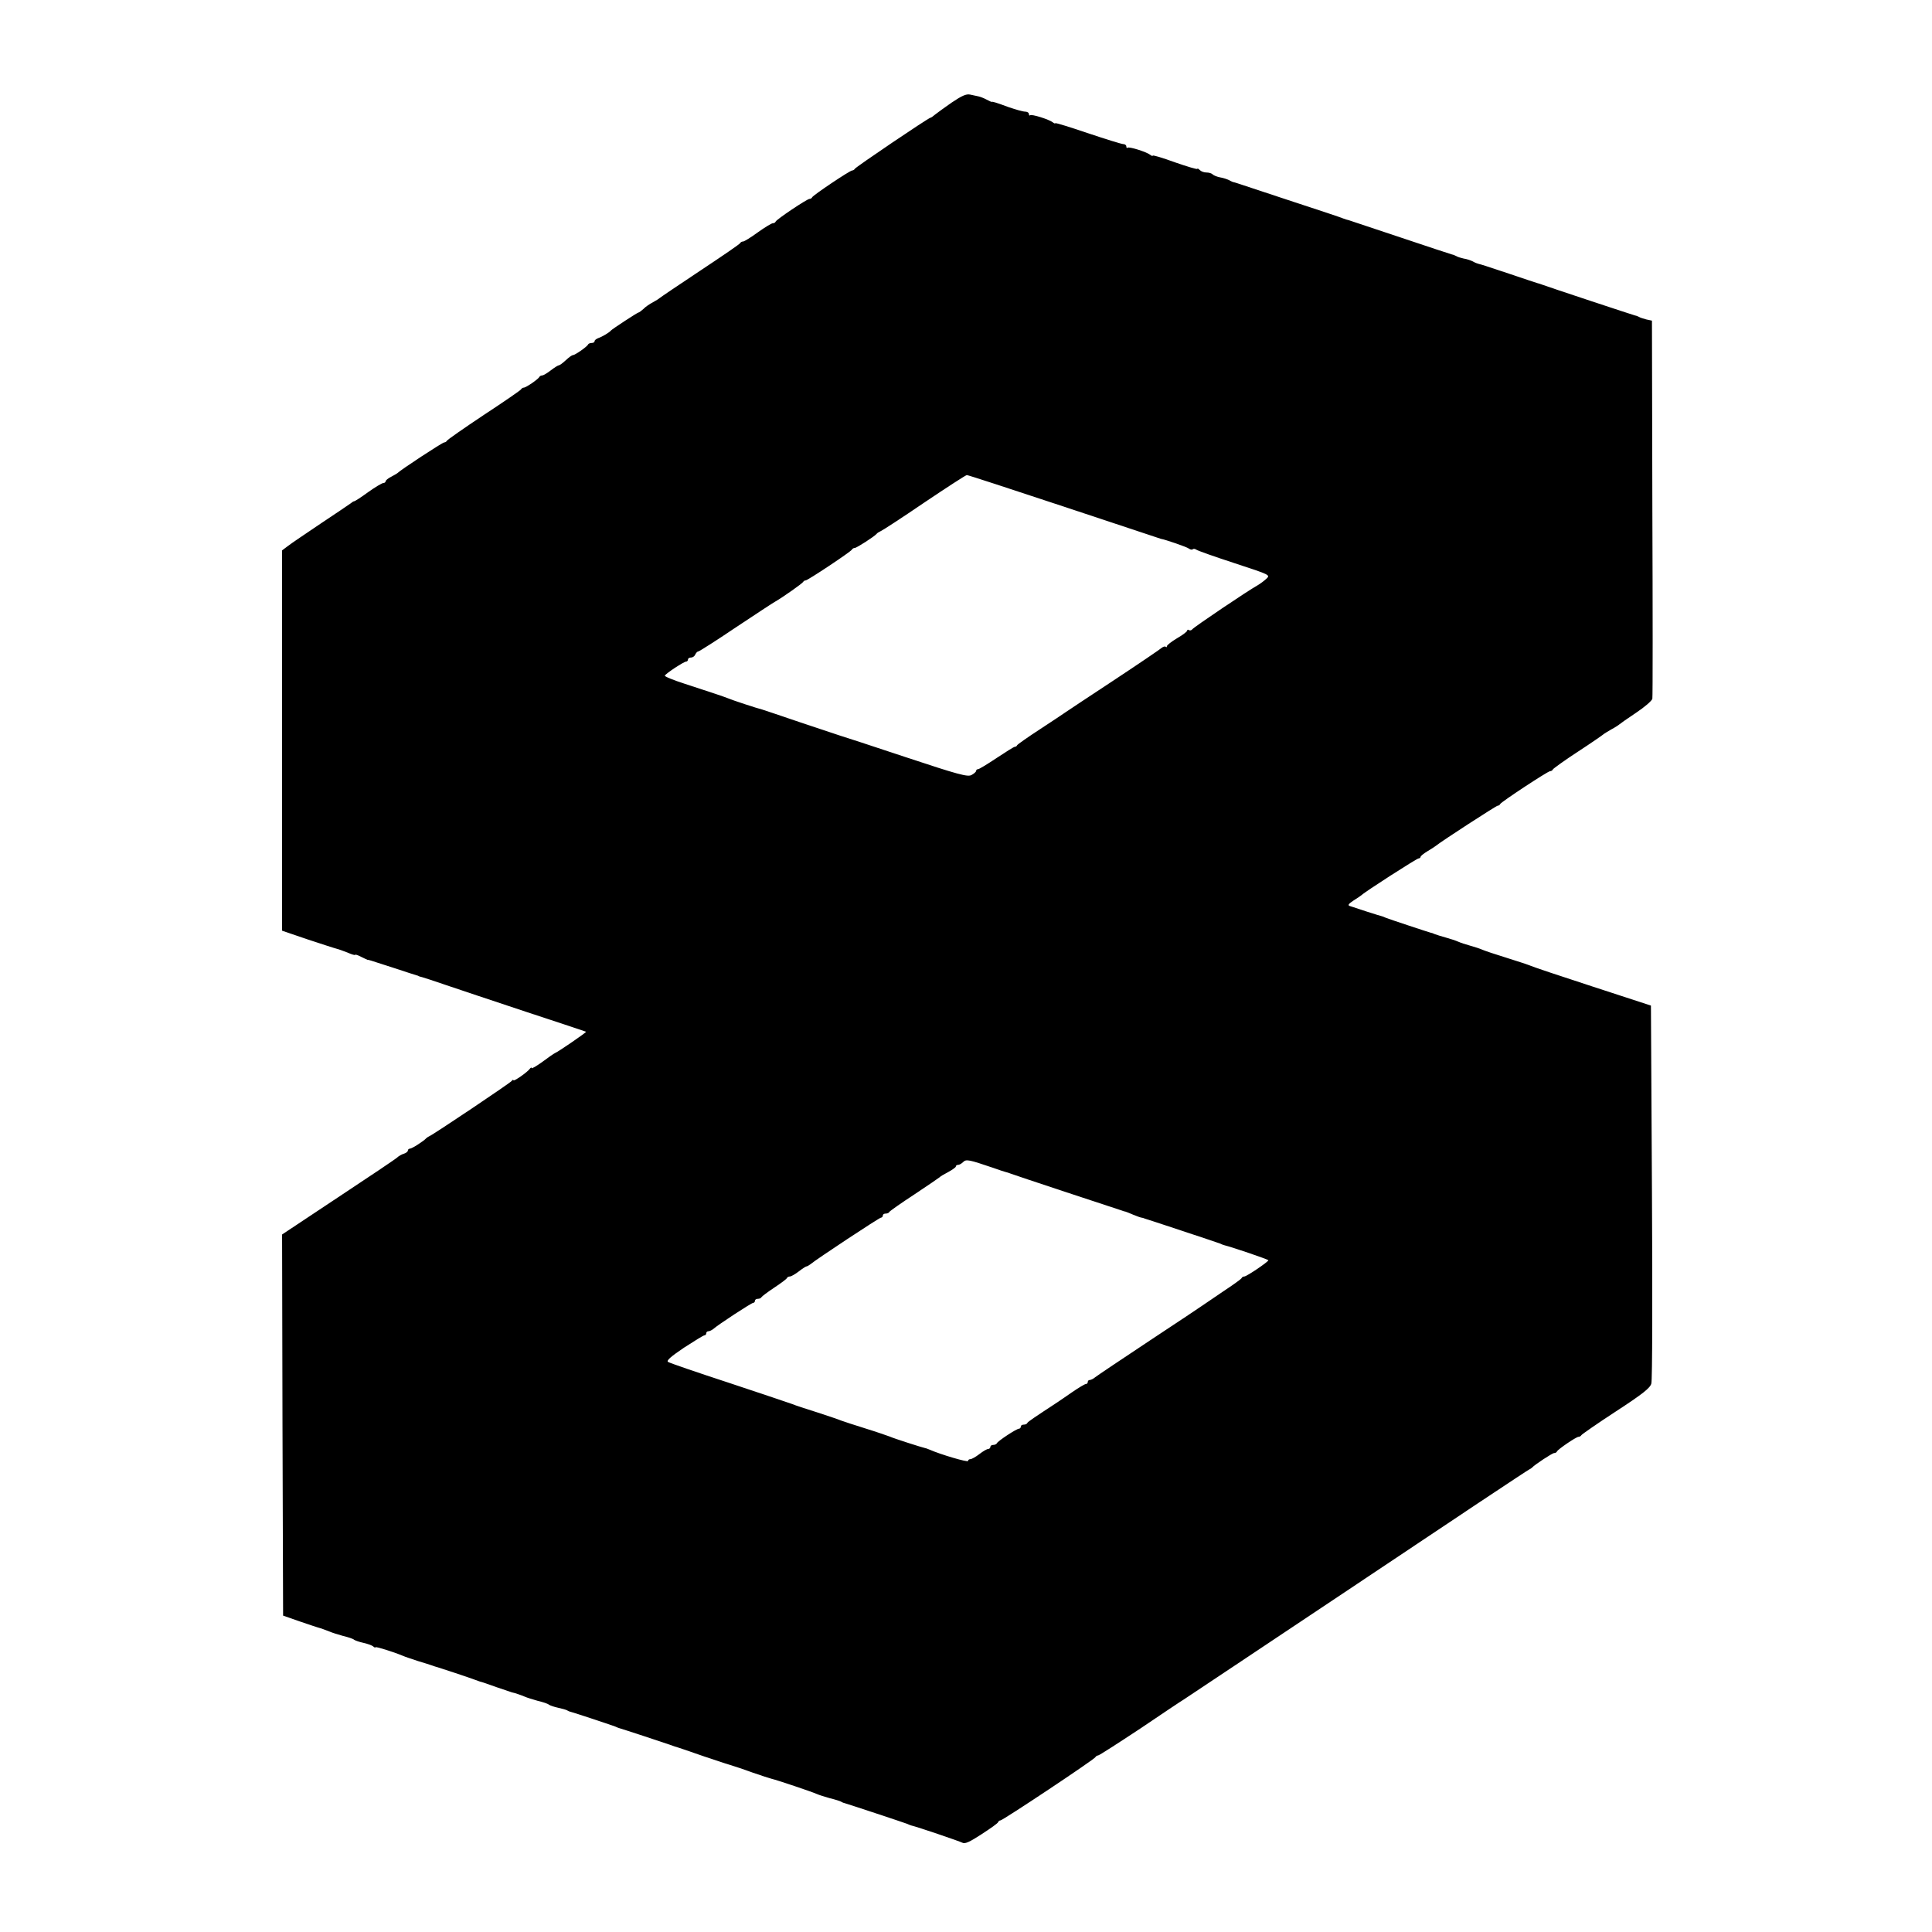 <?xml version="1.0" standalone="no"?>
<!DOCTYPE svg PUBLIC "-//W3C//DTD SVG 20010904//EN"
 "http://www.w3.org/TR/2001/REC-SVG-20010904/DTD/svg10.dtd">
<svg version="1.0" xmlns="http://www.w3.org/2000/svg"
 width="952pt" height="952pt" viewBox="0 0 952 952"
 preserveAspectRatio="xMidYMid meet">
<g transform="translate(0,952) scale(0.1,-0.1)"
fill="#000000" stroke="none">
<path d="M4690 9015 c-36 -25 -73 -52 -83 -60 -9 -8 -19 -15 -22 -15 -9 0
-370 -244 -373 -252 -2 -4 -8 -8 -13 -8 -11 0 -193 -122 -197 -132 -2 -5 -8
-8 -13 -8 -12 0 -163 -101 -167 -112 -2 -5 -8 -8 -14 -8 -6 0 -39 -20 -74 -45
-34 -25 -67 -45 -72 -45 -6 0 -12 -3 -14 -7 -1 -5 -91 -66 -198 -137 -107 -71
-197 -132 -200 -135 -3 -3 -17 -12 -32 -20 -15 -8 -37 -22 -47 -33 -11 -10
-22 -18 -25 -18 -5 0 -129 -81 -136 -89 -8 -10 -44 -31 -62 -37 -10 -4 -18
-10 -18 -15 0 -5 -6 -9 -14 -9 -8 0 -16 -3 -18 -7 -4 -11 -65 -53 -75 -53 -5
0 -20 -11 -35 -25 -15 -14 -30 -25 -34 -25 -4 0 -22 -11 -40 -25 -18 -14 -37
-25 -42 -25 -6 0 -12 -3 -14 -7 -5 -11 -66 -53 -77 -53 -5 0 -11 -4 -13 -8 -1
-4 -84 -61 -183 -126 -99 -66 -181 -123 -183 -128 -2 -4 -8 -8 -13 -8 -9 0
-216 -136 -229 -150 -3 -3 -17 -11 -32 -19 -16 -8 -28 -18 -28 -23 0 -4 -5 -8
-11 -8 -6 0 -40 -20 -75 -45 -34 -25 -65 -45 -69 -45 -3 0 -11 -5 -18 -11 -7
-5 -73 -50 -147 -99 -74 -50 -147 -99 -162 -111 l-28 -21 0 -937 0 -937 126
-43 c70 -23 134 -44 143 -46 9 -2 33 -11 54 -19 20 -9 37 -14 37 -11 0 3 13
-1 30 -10 16 -8 31 -15 32 -15 3 1 -2 3 133 -41 55 -18 103 -34 108 -35 4 -1
8 -2 10 -4 1 -1 9 -3 17 -5 8 -2 60 -19 115 -38 55 -19 233 -78 395 -132 162
-53 296 -98 298 -99 2 -3 -136 -98 -153 -105 -5 -2 -34 -22 -62 -43 -29 -21
-53 -35 -53 -31 0 4 -4 3 -8 -2 -12 -18 -82 -66 -82 -58 0 4 -4 3 -8 -3 -7
-10 -387 -265 -407 -273 -5 -2 -12 -7 -15 -10 -11 -13 -70 -51 -80 -51 -5 0
-10 -4 -10 -9 0 -5 -9 -13 -20 -16 -11 -3 -26 -12 -32 -18 -7 -7 -138 -95
-291 -196 l-277 -184 2 -939 3 -939 83 -29 c45 -15 85 -29 87 -29 15 -4 43
-14 60 -21 11 -5 40 -14 65 -21 25 -6 50 -14 55 -19 6 -4 26 -11 45 -15 19 -4
41 -12 48 -17 6 -6 12 -8 12 -5 0 5 87 -22 135 -42 11 -5 45 -16 75 -26 30 -9
62 -19 70 -22 8 -3 20 -7 25 -8 11 -3 162 -53 185 -62 8 -3 20 -7 25 -9 6 -1
42 -13 80 -27 39 -13 73 -25 77 -26 15 -3 44 -13 63 -21 11 -5 40 -14 65 -21
25 -6 50 -14 55 -19 6 -4 26 -11 45 -15 19 -4 40 -10 45 -13 6 -4 15 -7 20 -8
10 -2 185 -60 215 -71 8 -4 17 -7 20 -8 15 -4 237 -77 250 -82 8 -3 20 -7 25
-9 6 -1 71 -23 145 -49 74 -25 142 -47 150 -49 8 -2 49 -16 90 -31 41 -14 83
-28 92 -30 23 -5 199 -64 223 -75 11 -5 40 -14 65 -21 25 -6 50 -14 55 -17 6
-4 15 -7 20 -8 12 -3 284 -93 305 -101 8 -4 17 -7 20 -8 31 -7 239 -78 252
-85 13 -7 35 3 95 42 43 28 80 54 81 59 2 5 7 9 12 9 11 0 464 301 468 312 2
4 8 8 13 8 5 0 98 60 207 132 108 73 205 138 214 143 9 6 394 262 855 570 460
308 842 562 848 564 5 2 12 7 15 10 11 13 99 71 108 71 6 0 12 3 14 8 5 11 95
72 106 72 6 0 12 4 14 8 2 4 78 57 170 117 132 86 170 116 175 138 5 15 6 440
3 945 l-5 917 -285 93 c-157 51 -294 97 -305 102 -11 5 -65 23 -120 40 -55 17
-109 35 -120 40 -11 5 -38 14 -60 20 -22 6 -49 15 -60 20 -11 5 -38 14 -60 20
-22 6 -47 14 -55 17 -8 4 -17 7 -20 7 -9 2 -205 67 -220 73 -8 4 -17 7 -20 8
-7 1 -141 44 -160 51 -10 4 -4 11 20 27 19 12 37 24 40 27 13 14 271 180 280
180 5 0 10 4 10 8 0 4 15 16 33 27 17 10 37 23 42 27 28 23 298 198 305 198 5
0 10 3 12 8 4 10 235 162 246 162 6 0 12 4 14 9 2 4 57 44 123 87 66 43 122
82 125 85 3 3 21 14 40 25 19 10 37 22 40 25 3 3 40 29 82 57 42 28 78 59 80
69 2 9 2 432 0 940 l-2 923 -28 6 c-15 4 -31 9 -37 13 -5 3 -14 6 -20 7 -9 2
-423 139 -455 151 -8 3 -19 7 -25 8 -5 1 -66 22 -135 45 -123 41 -135 45 -155
50 -5 1 -18 6 -28 12 -10 5 -30 12 -45 14 -14 3 -30 8 -36 12 -6 3 -15 7 -21
8 -5 1 -120 39 -254 84 -135 45 -250 83 -255 85 -6 1 -18 5 -26 8 -8 4 -125
43 -260 87 -135 45 -252 83 -260 86 -8 3 -17 5 -20 6 -3 0 -13 4 -23 10 -10 5
-31 12 -45 14 -15 3 -31 9 -37 15 -5 5 -18 9 -30 9 -12 0 -26 5 -33 12 -7 7
-12 9 -12 6 0 -4 -49 11 -110 32 -60 22 -110 37 -110 33 0 -3 -6 -1 -12 4 -19
15 -106 42 -112 35 -3 -3 -6 0 -6 6 0 7 -7 12 -15 12 -8 0 -86 24 -175 54 -88
30 -160 52 -160 49 0 -3 -6 -1 -12 4 -19 15 -106 42 -112 35 -3 -3 -6 0 -6 6
0 7 -9 12 -19 12 -11 0 -45 10 -78 21 -65 24 -82 29 -86 27 -1 -1 -12 4 -25
11 -13 7 -31 14 -40 16 -9 2 -28 6 -42 9 -19 4 -41 -6 -90 -39z m554 -1992
c259 -86 473 -157 476 -158 23 -4 128 -40 138 -48 7 -5 15 -7 19 -4 3 4 11 3
17 -1 6 -5 91 -35 189 -67 177 -58 177 -58 157 -77 -12 -11 -31 -25 -43 -32
-44 -24 -316 -207 -322 -217 -4 -5 -11 -7 -16 -4 -5 4 -9 2 -9 -2 0 -5 -22
-22 -50 -38 -27 -16 -50 -34 -50 -39 0 -5 -3 -7 -6 -3 -3 3 -11 1 -18 -4 -6
-6 -112 -78 -236 -160 -124 -82 -232 -153 -240 -159 -8 -6 -64 -43 -125 -83
-60 -39 -111 -75 -113 -79 -2 -5 -7 -8 -12 -8 -4 0 -44 -25 -89 -55 -45 -30
-86 -55 -91 -55 -6 0 -10 -4 -10 -8 0 -5 -10 -14 -23 -21 -19 -10 -62 1 -327
89 -168 56 -312 103 -320 105 -8 3 -96 32 -195 65 -99 34 -184 62 -190 64 -19
4 -150 47 -170 56 -23 9 -68 24 -212 71 -56 18 -100 36 -97 40 7 12 94 69 105
69 5 0 9 5 9 10 0 6 7 10 15 10 9 0 18 7 21 15 4 8 10 15 15 15 4 0 88 53 184
118 97 64 184 122 194 127 40 23 136 91 139 98 2 4 7 7 12 7 10 0 224 142 228
152 2 4 8 8 14 8 9 0 98 57 108 70 3 4 12 9 20 13 8 3 105 66 215 141 110 74
204 135 209 135 4 1 220 -70 480 -156z m-349 -3258 c28 -10 55 -19 60 -20 6
-1 17 -5 25 -8 8 -3 132 -45 275 -92 143 -47 266 -88 273 -90 7 -3 14 -5 17
-5 3 -1 20 -7 40 -16 19 -8 37 -14 40 -14 3 0 10 -2 17 -5 7 -2 90 -29 183
-60 94 -31 177 -59 185 -62 8 -4 17 -7 20 -8 44 -11 220 -71 220 -75 -1 -8
-107 -80 -119 -80 -5 0 -11 -3 -13 -8 -1 -4 -43 -34 -93 -67 -49 -33 -94 -64
-100 -68 -5 -4 -122 -82 -260 -173 -137 -91 -258 -172 -268 -180 -9 -8 -22
-14 -27 -14 -6 0 -10 -4 -10 -10 0 -5 -4 -10 -10 -10 -5 0 -35 -18 -67 -40
-32 -22 -65 -45 -73 -50 -111 -73 -146 -96 -148 -102 -2 -5 -10 -8 -18 -8 -8
0 -14 -4 -14 -10 0 -5 -4 -10 -9 -10 -12 0 -105 -61 -109 -72 -2 -4 -10 -8
-18 -8 -8 0 -14 -4 -14 -10 0 -5 -5 -10 -11 -10 -6 0 -25 -11 -43 -25 -18 -14
-38 -25 -44 -25 -7 0 -12 -4 -12 -9 0 -8 -136 32 -190 56 -8 3 -17 7 -20 7
-18 4 -159 49 -175 57 -11 4 -65 23 -120 40 -55 17 -109 35 -120 39 -11 5 -65
23 -120 41 -55 17 -109 35 -120 40 -11 4 -150 51 -310 104 -159 52 -296 99
-303 104 -10 6 13 26 78 70 51 33 96 61 101 61 5 0 9 5 9 10 0 6 5 10 10 10 6
0 16 5 23 10 27 24 190 130 198 130 5 0 9 5 9 10 0 6 6 10 14 10 8 0 16 3 18
8 2 4 30 25 63 47 33 22 62 43 63 48 2 4 8 7 14 7 6 0 26 11 44 25 18 14 35
25 39 25 3 0 11 5 18 10 28 24 340 230 348 230 5 0 9 5 9 10 0 6 6 10 14 10 8
0 16 3 18 8 2 4 57 43 123 86 66 44 122 82 125 85 3 4 22 15 43 26 20 11 37
23 37 27 0 5 5 8 11 8 6 0 17 6 25 14 15 15 28 12 149 -29z"/>
</g>
</svg>
